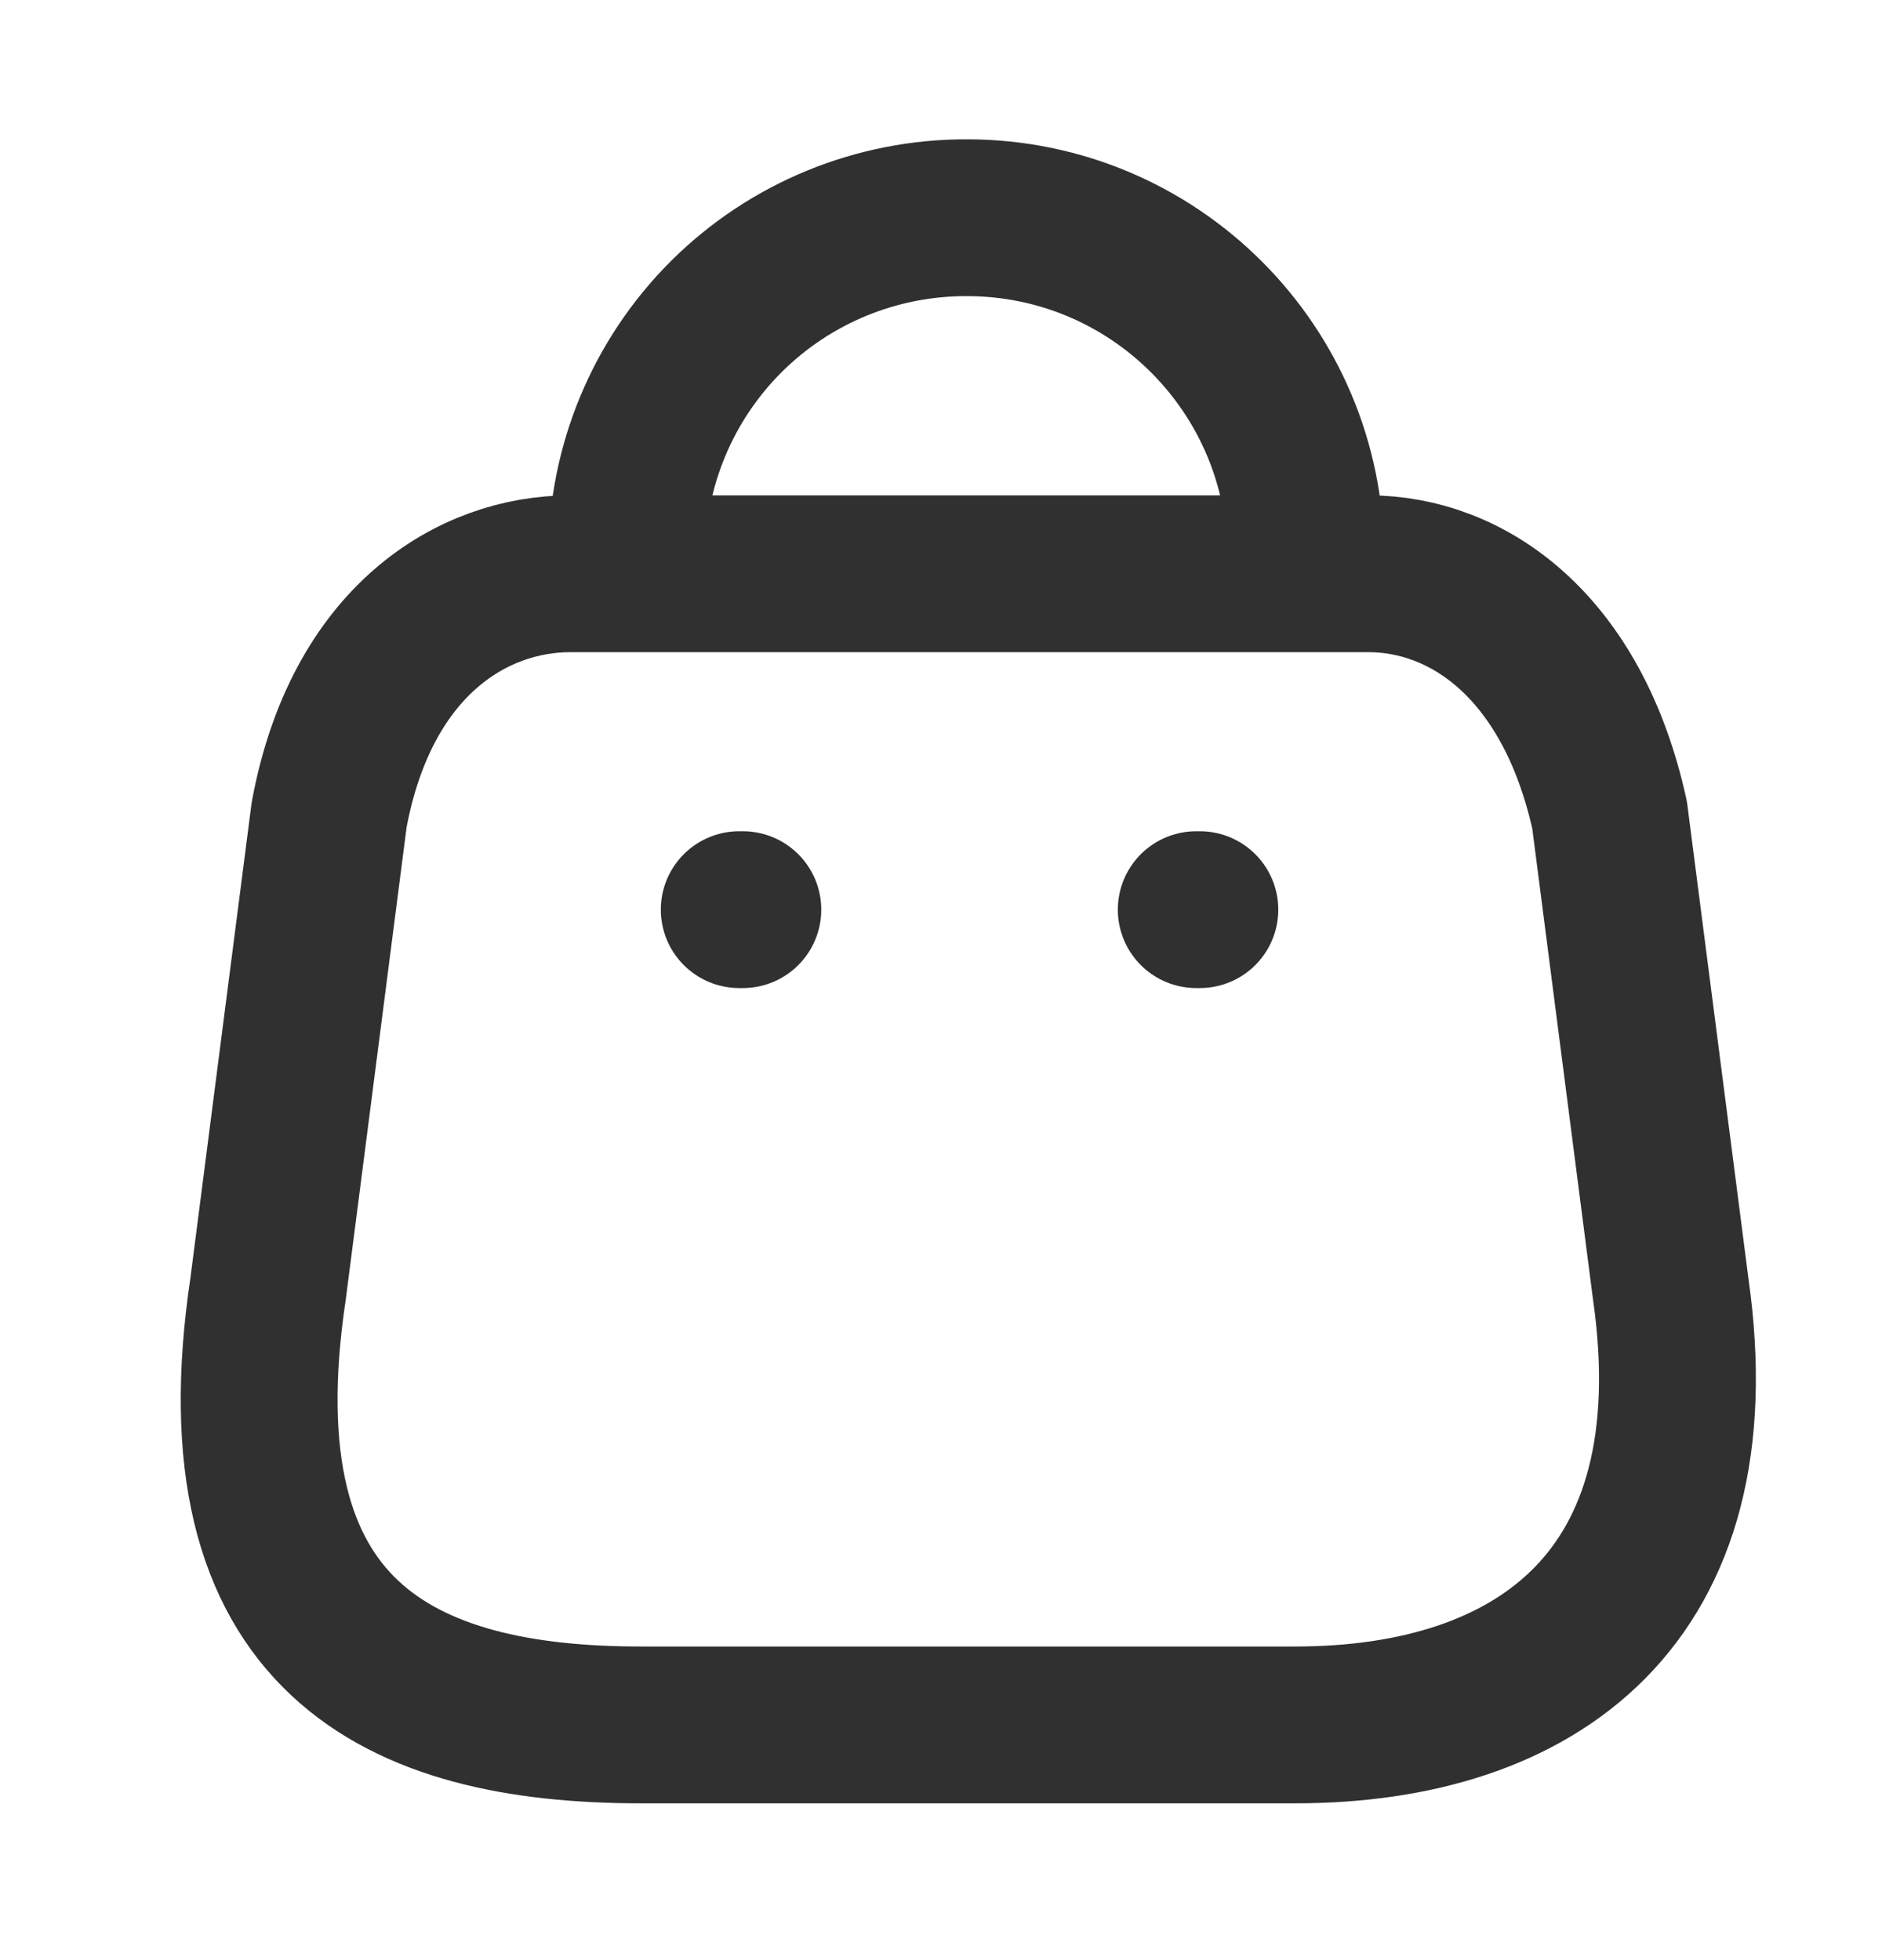 <svg width="24" height="25" viewBox="0 0 24 25" fill="none" xmlns="http://www.w3.org/2000/svg">
<path fill-rule="evenodd" clip-rule="evenodd" d="M16.517 22H8.169C5.103 22 2.751 20.893 3.419 16.435L4.197 10.394C4.609 8.17 6.028 7.318 7.272 7.318H17.451C18.714 7.318 20.05 8.234 20.526 10.394L21.305 16.435C21.872 20.389 19.584 22 16.517 22Z" stroke="#303030" stroke-width="2" stroke-linecap="round" stroke-linejoin="round"/>
<path d="M16.651 7.098C16.651 4.712 14.717 2.777 12.331 2.777V2.777C11.182 2.773 10.078 3.226 9.264 4.036C8.45 4.847 7.992 5.949 7.992 7.098H7.992" stroke="#303030" stroke-width="2" stroke-linecap="round" stroke-linejoin="round"/>
<path d="M15.301 11.602H15.255" stroke="#303030" stroke-width="2" stroke-linecap="round" stroke-linejoin="round"/>
<path d="M9.473 11.602H9.427" stroke="#303030" stroke-width="2" stroke-linecap="round" stroke-linejoin="round"/>
</svg>

